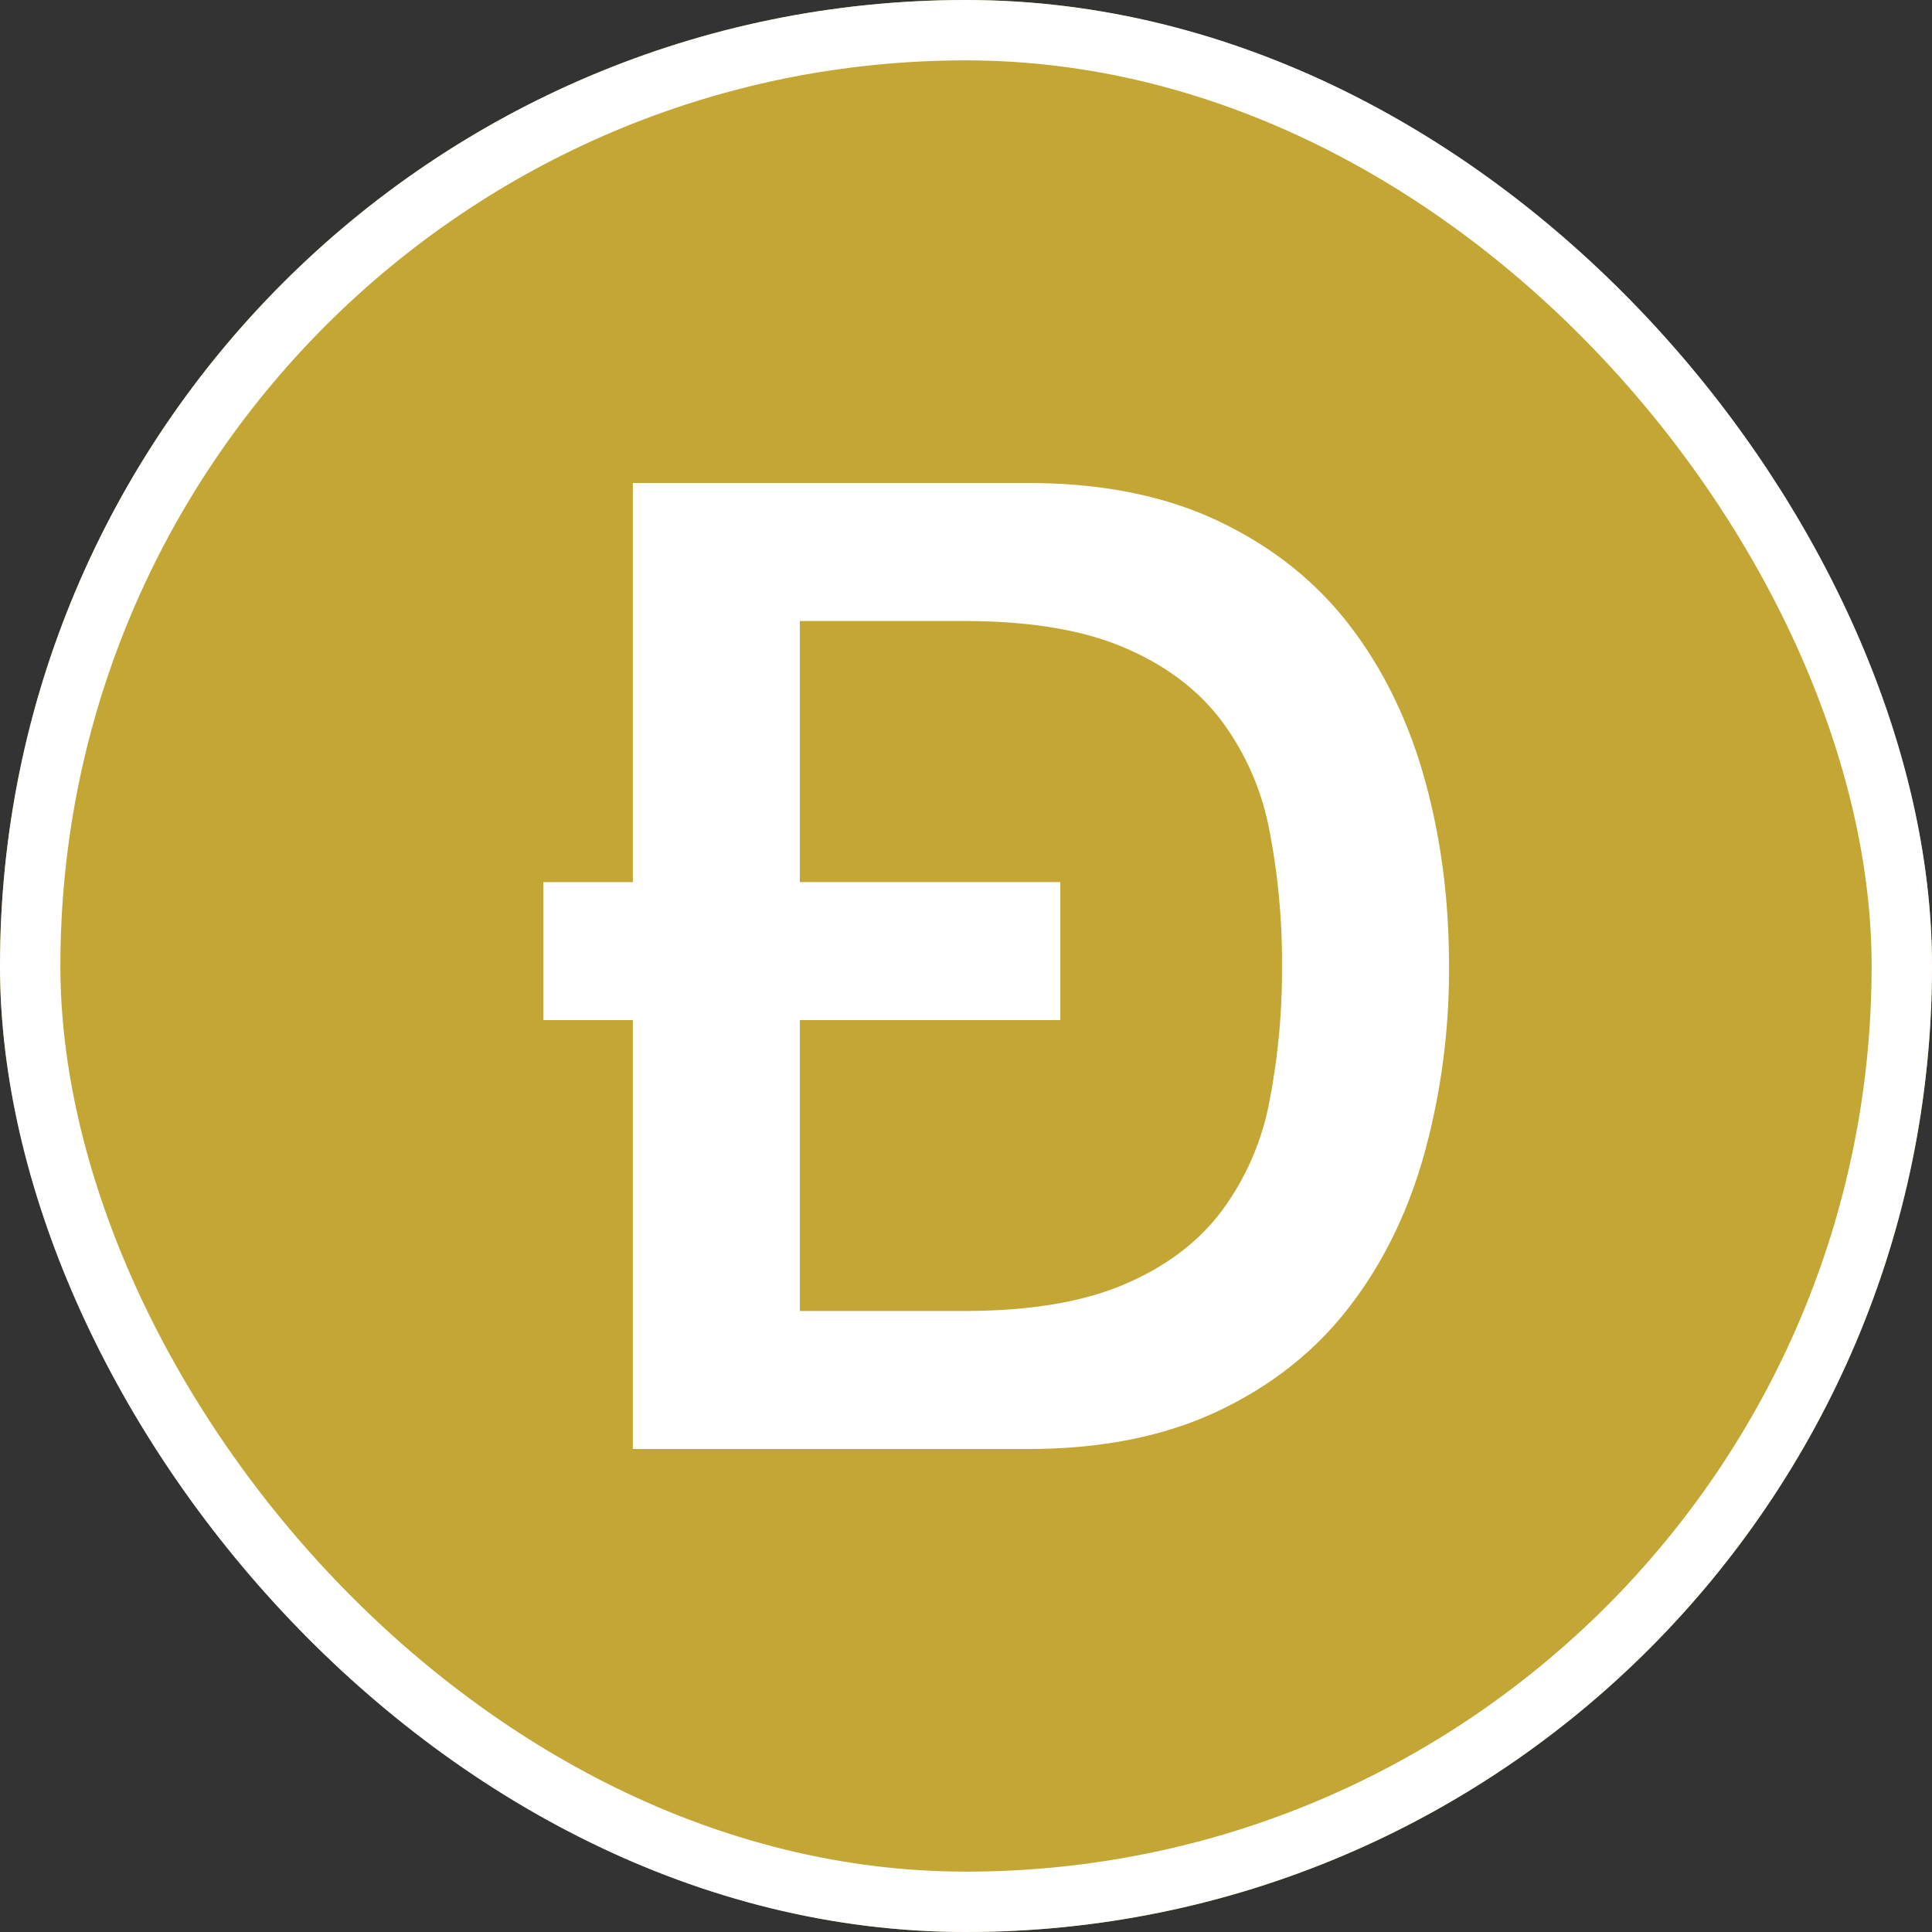 <svg xmlns="http://www.w3.org/2000/svg" fill="none" viewBox="0 0 32 32"><rect x="0" y="0" width="32" height="32" fill="#333333" stroke="none"/><g clip-path="url(#a)"><path fill="#C3A634" d="M16 32c8.837 0 16-7.163 16-16S24.837 0 16 0 0 7.163 0 16s7.163 16 16 16"/><path fill="#fff" fill-rule="evenodd" d="M13.248 14.61h4.314v2.286h-4.314v4.818h2.721q1.615 0 2.644-.437 1.029-.436 1.615-1.21a4.4 4.4 0 0 0 .796-1.815 11.4 11.4 0 0 0 .21-2.252 11.4 11.4 0 0 0-.21-2.252 4.4 4.4 0 0 0-.796-1.815q-.587-.774-1.615-1.21-1.029-.437-2.644-.437h-2.721v4.325zm-2.766 2.286H9v-2.285h1.482V8h6.549q1.815 0 3.142.627 1.327.628 2.168 1.715.84 1.086 1.25 2.543T24 16c.007 1.052-.131 2.1-.41 3.115q-.408 1.456-1.25 2.543-.84 1.087-2.167 1.715-1.328.627-3.142.627h-6.549z" clip-rule="evenodd"/></g><rect width="31" height="31" x=".5" y=".5" stroke="#fff" rx="15.5"/><defs><clipPath id="a"><rect width="32" height="32" fill="#fff" rx="16"/></clipPath></defs></svg>